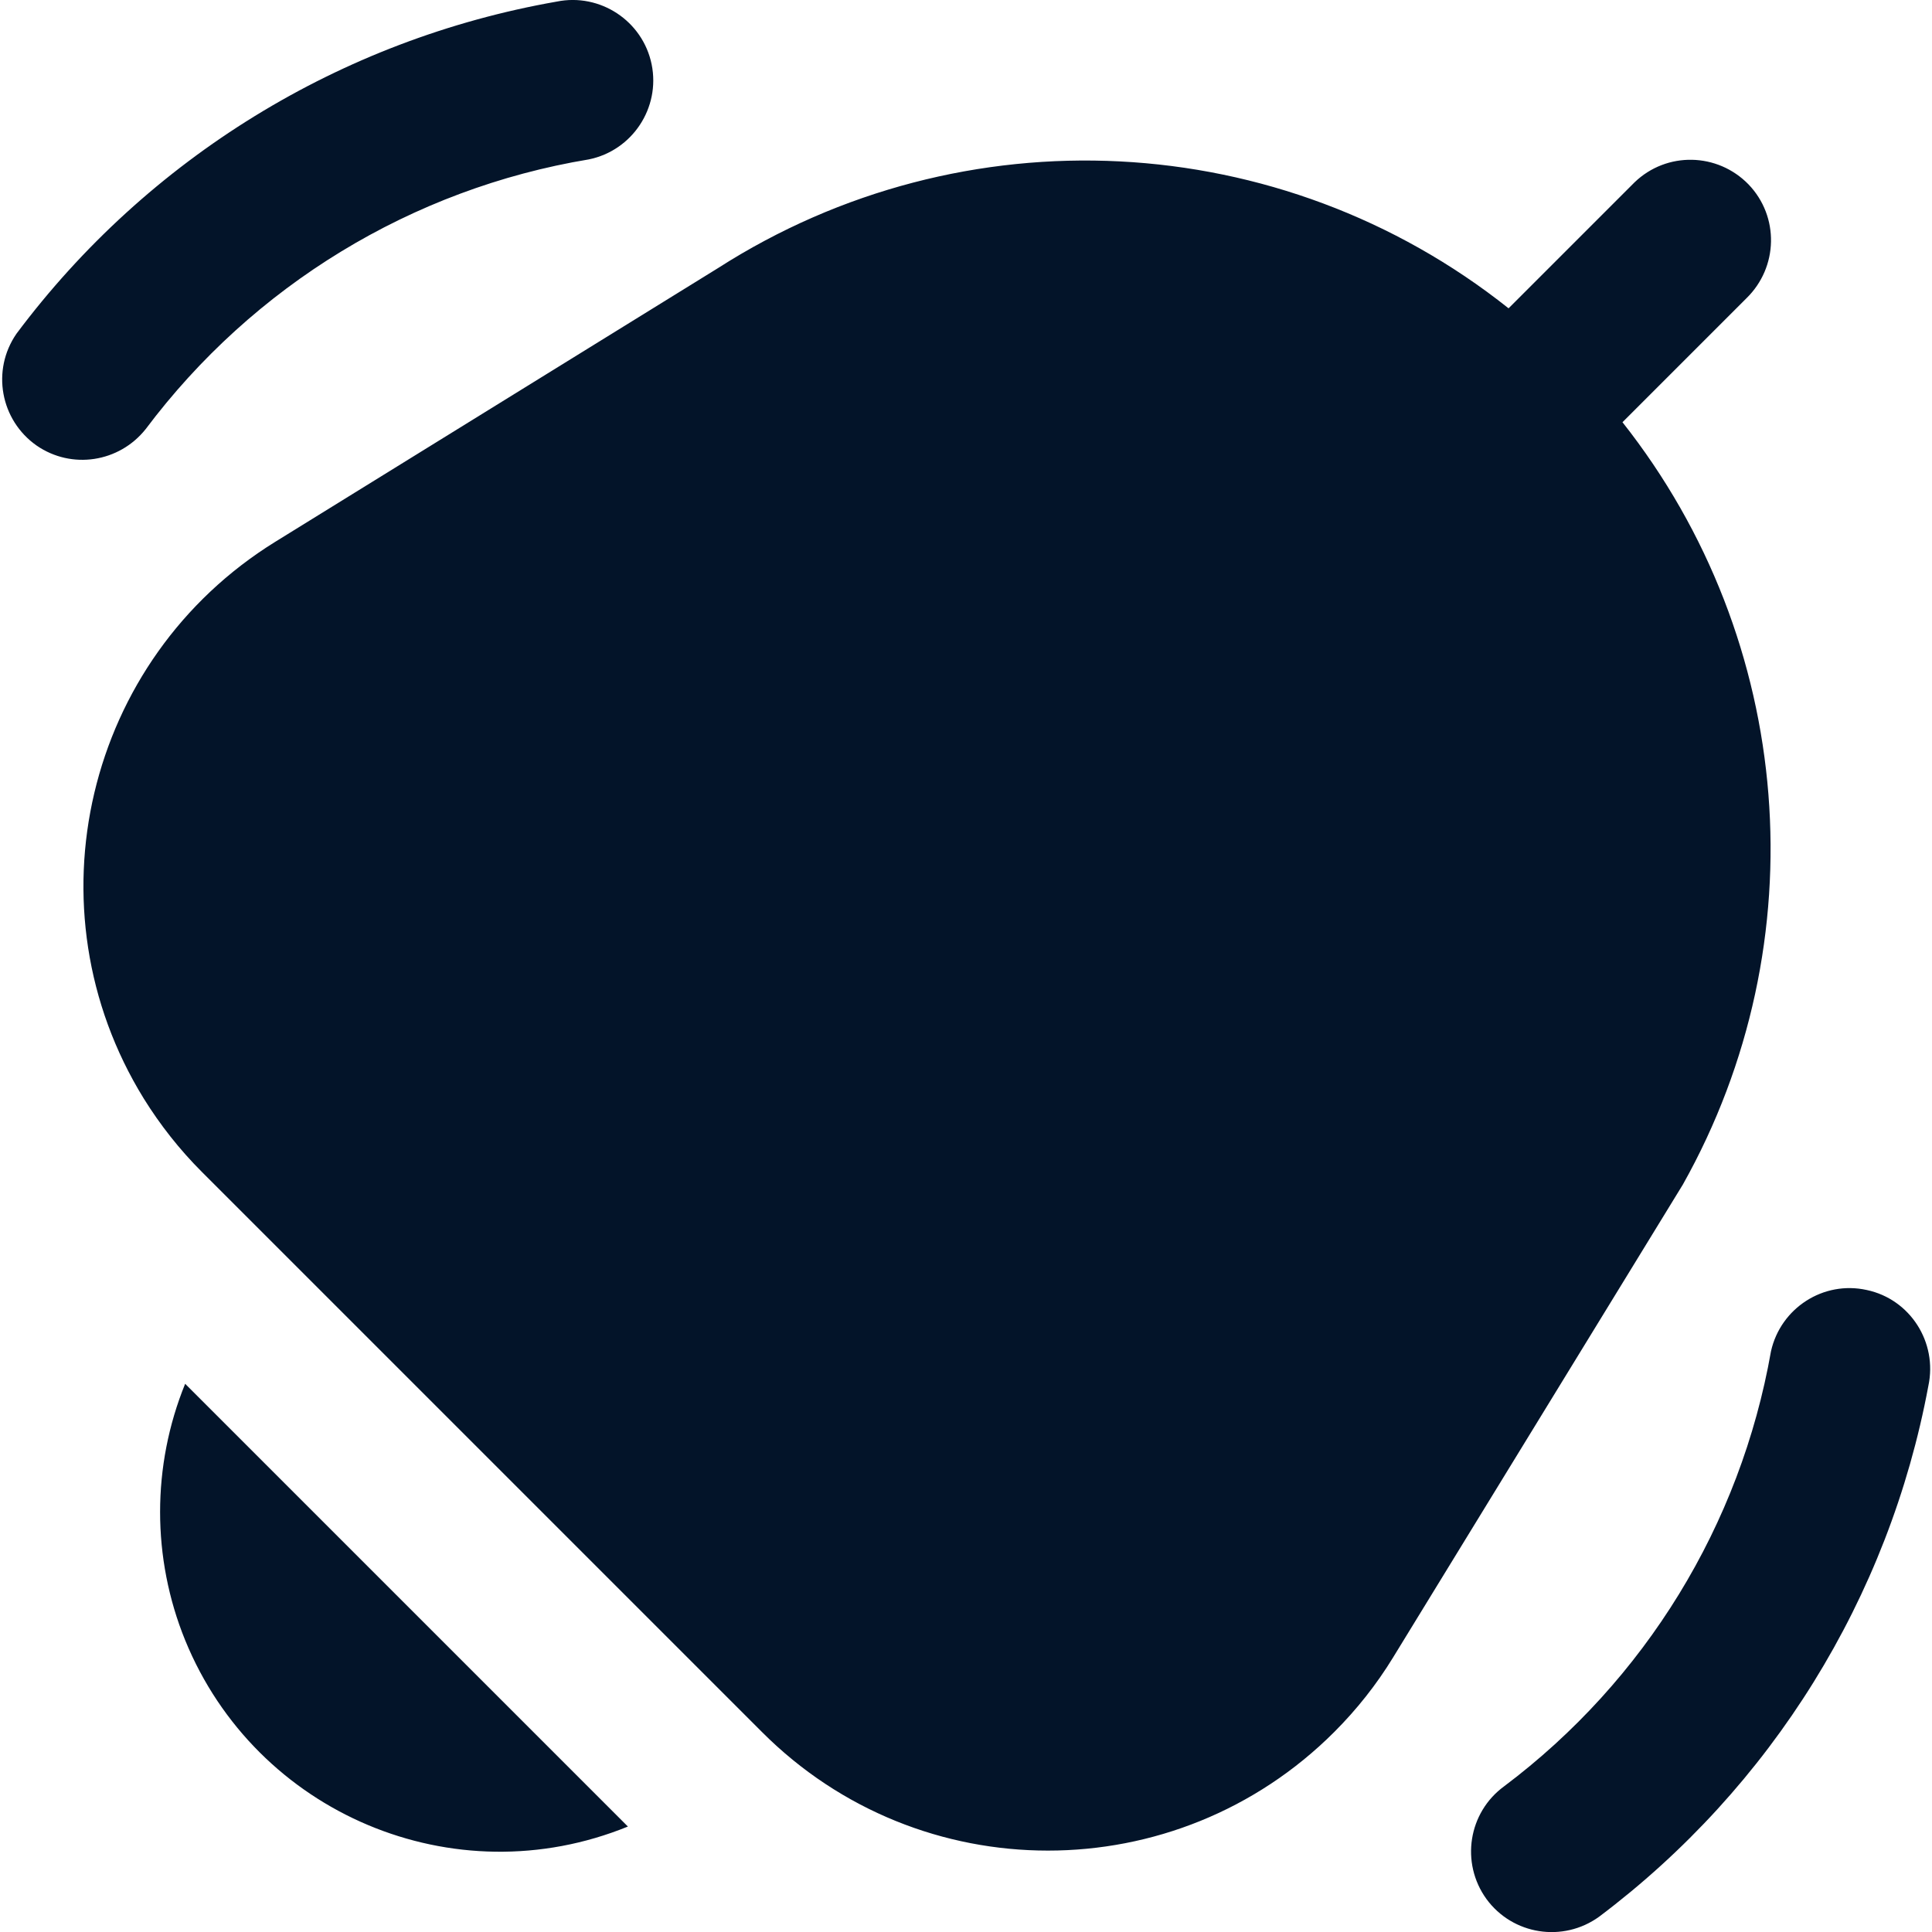 <?xml version="1.0" encoding="utf-8"?>
<!-- Generator: Adobe Illustrator 28.3.0, SVG Export Plug-In . SVG Version: 6.00 Build 0)  -->
<svg version="1.1" id="Layer_1" xmlns="http://www.w3.org/2000/svg" xmlns:xlink="http://www.w3.org/1999/xlink" x="0px" y="0px"
	 viewBox="0 0 48 48" style="enable-background:new 0 0 48 48;" xml:space="preserve">
<style type="text/css">
	.st0{fill:#031429;}
</style>
<path class="st0" d="M4.6,34.38l11,11c-4.32,1.76-9.24-0.32-11-4.63C3.77,38.71,3.77,36.42,4.6,34.38z M14.63,3.96
	c1.08-0.22,1.78-1.28,1.56-2.36c-0.22-1.08-1.28-1.78-2.36-1.56C8.47,0.98,3.67,3.93,0.41,8.29c-0.63,0.91-0.4,2.15,0.5,2.78
	c0.87,0.6,2.05,0.42,2.71-0.41C6.29,7.1,10.23,4.69,14.63,3.96L14.63,3.96z M46.38,32.05c-1.08-0.24-2.14,0.45-2.38,1.52
	c-0.76,4.32-3.13,8.18-6.63,10.81c-0.89,0.65-1.09,1.9-0.44,2.8c0.65,0.89,1.9,1.09,2.8,0.44l0,0c4.28-3.22,7.2-7.92,8.18-13.19
	C48.14,33.35,47.46,32.28,46.38,32.05C46.38,32.05,46.38,32.05,46.38,32.05L46.38,32.05z M40.31,10.49l3.08-3.08
	c0.79-0.77,0.82-2.03,0.05-2.83c-0.77-0.79-2.03-0.82-2.83-0.05c-0.02,0.02-0.03,0.03-0.05,0.05l-3.08,3.08
	c-5.66-4.5-13.55-4.9-19.64-1l-11,6.8c-4.72,2.92-6.18,9.11-3.27,13.83c0.41,0.66,0.89,1.27,1.44,1.82l13.92,13.92
	c3.92,3.93,10.29,3.93,14.22,0c0.56-0.56,1.05-1.18,1.46-1.85l7.2-11.75C45.19,23.41,44.6,15.92,40.31,10.49L40.31,10.49z"/>
</svg>
